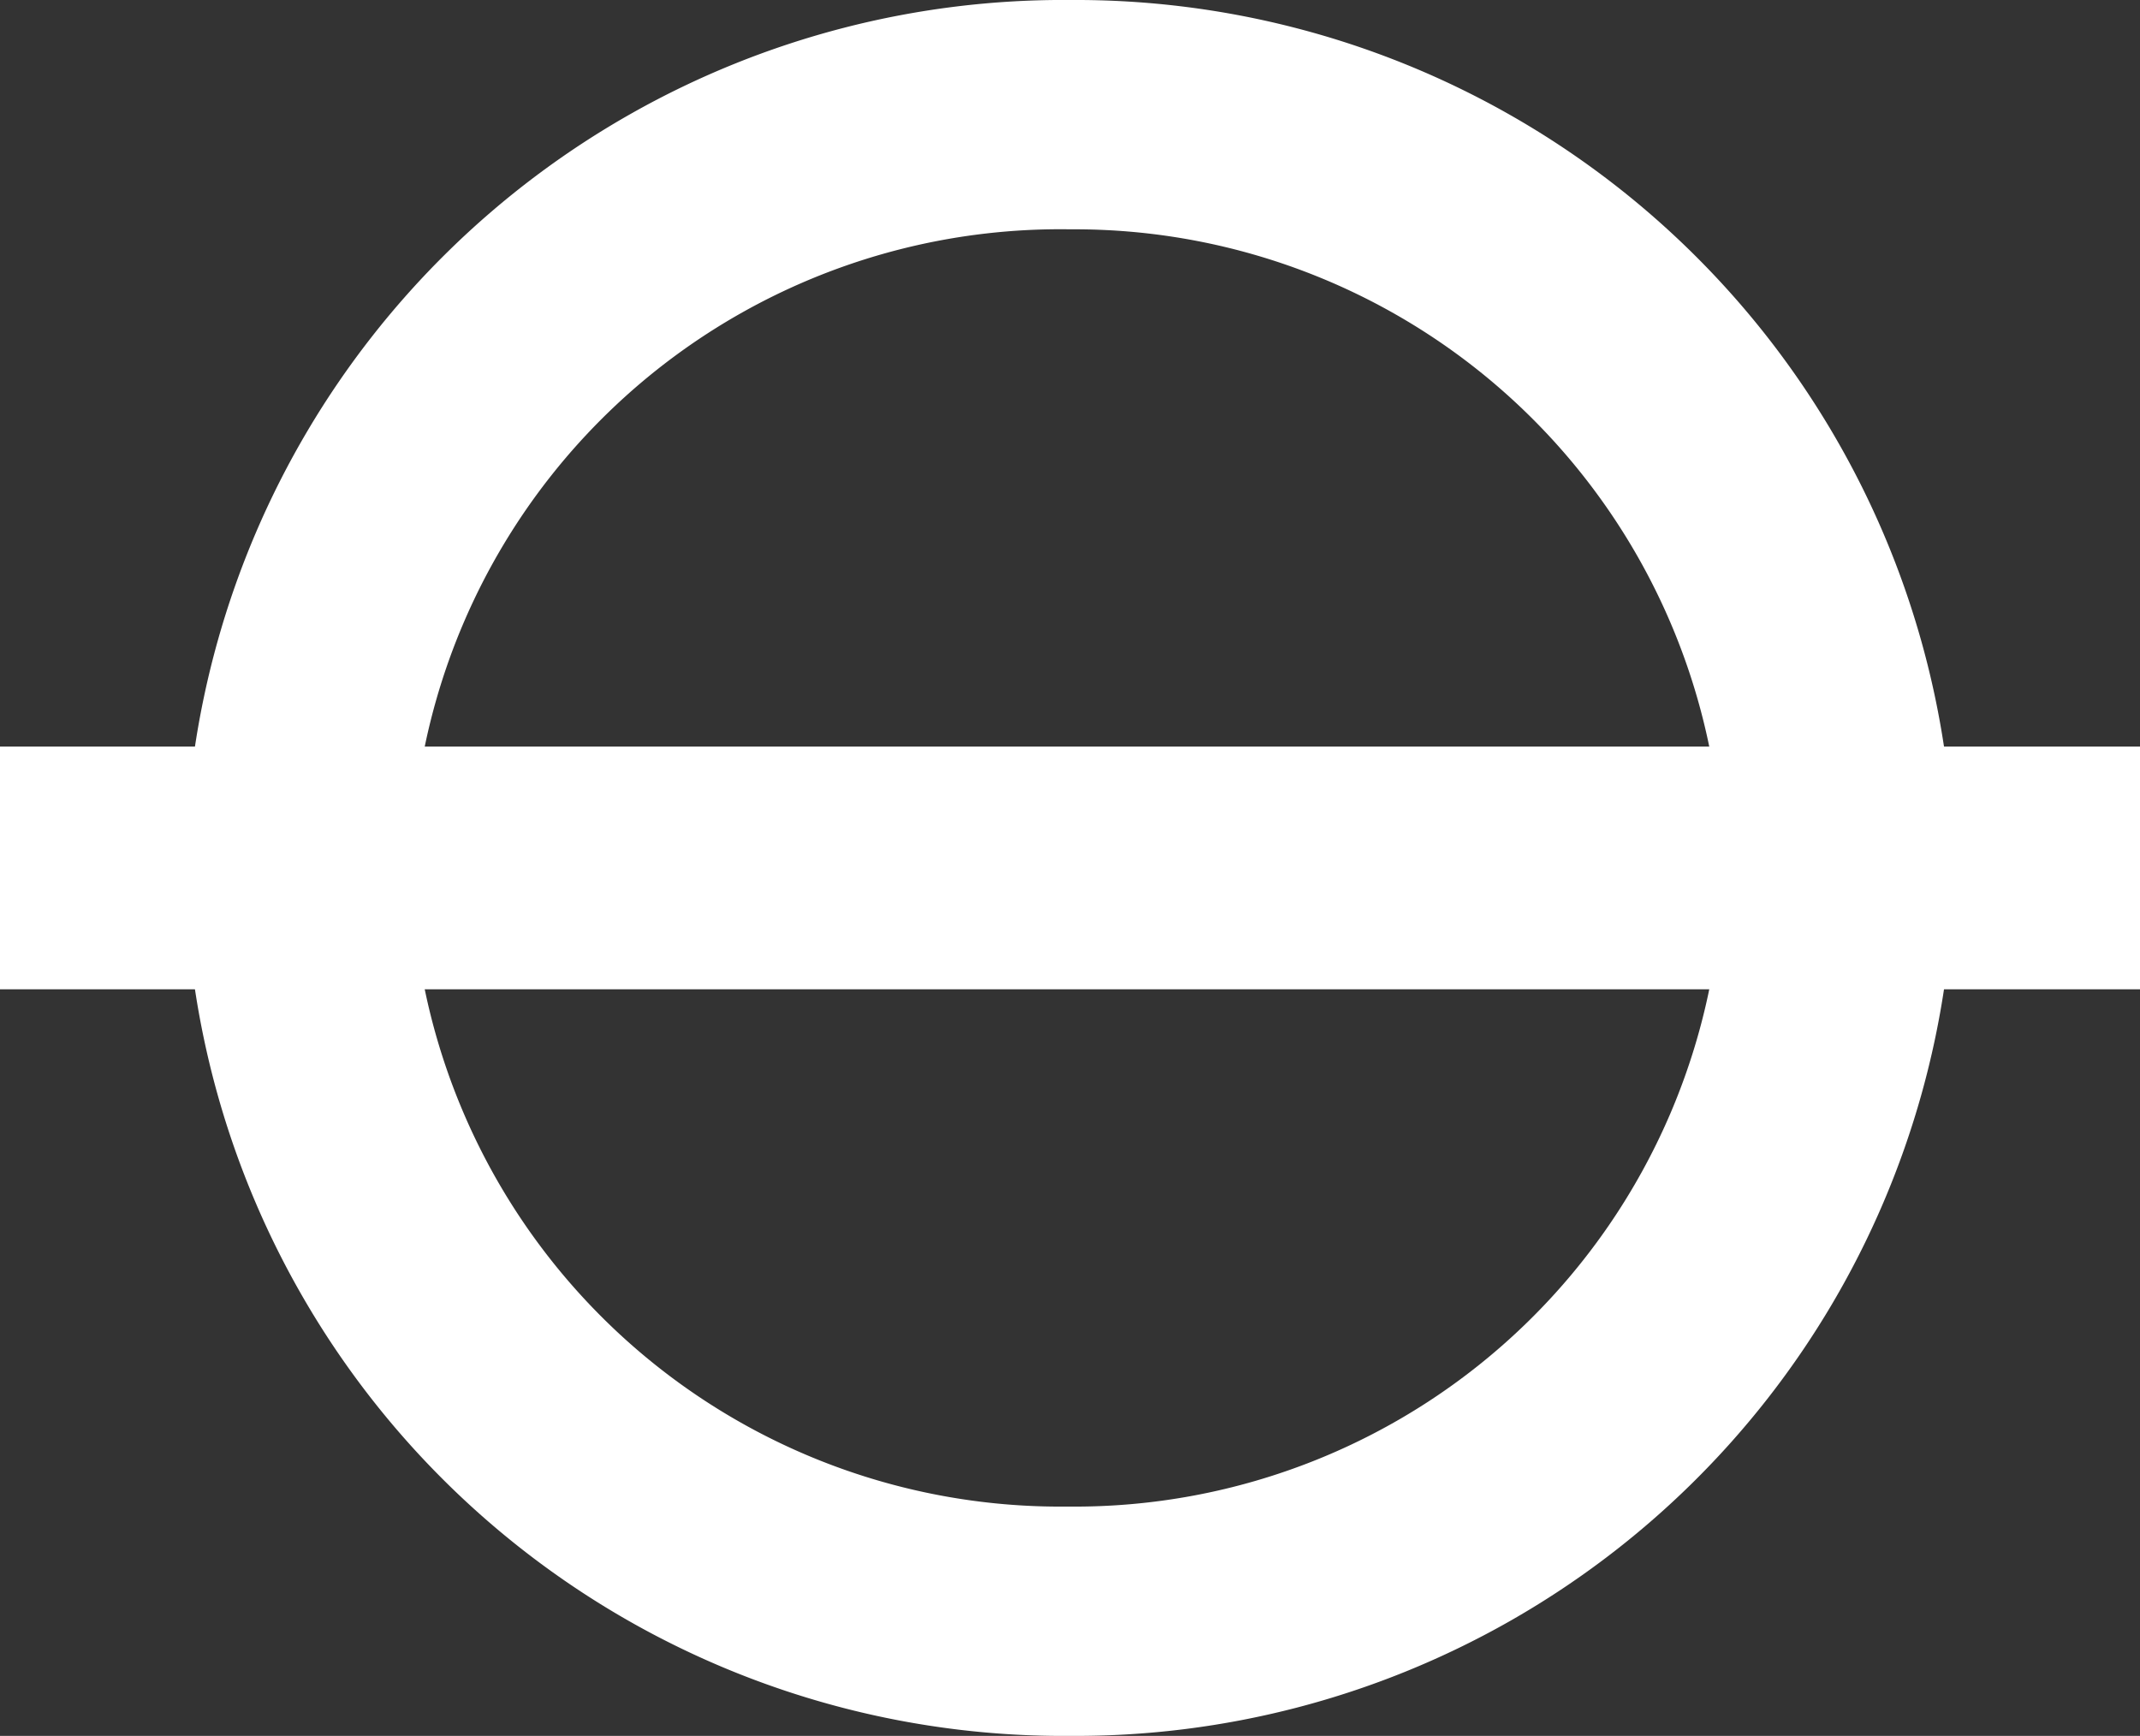 <svg xmlns="http://www.w3.org/2000/svg" viewBox="0 0 20.81 16.88"><rect x="0" y="0" width="20.81" height="16.88" fill="#333333" stroke="none"/><defs><style>.cls-1{fill:#fff;}</style></defs><g id="Capa_2" data-name="Capa 2"><g id="Main_Graphics" data-name="Main Graphics"><path class="cls-1" d="M10.41,16.88A8.54,8.54,0,0,1,1.8,8.44,8.54,8.54,0,0,1,10.41,0,8.54,8.54,0,0,1,19,8.44,8.54,8.54,0,0,1,10.41,16.88Zm0-14.65A6.31,6.31,0,0,0,4,8.44a6.31,6.31,0,0,0,6.38,6.21,6.3,6.3,0,0,0,6.37-6.21A6.3,6.3,0,0,0,10.41,2.23Z"/><rect class="cls-1" y="7.26" width="20.81" height="2.36"/></g></g></svg>